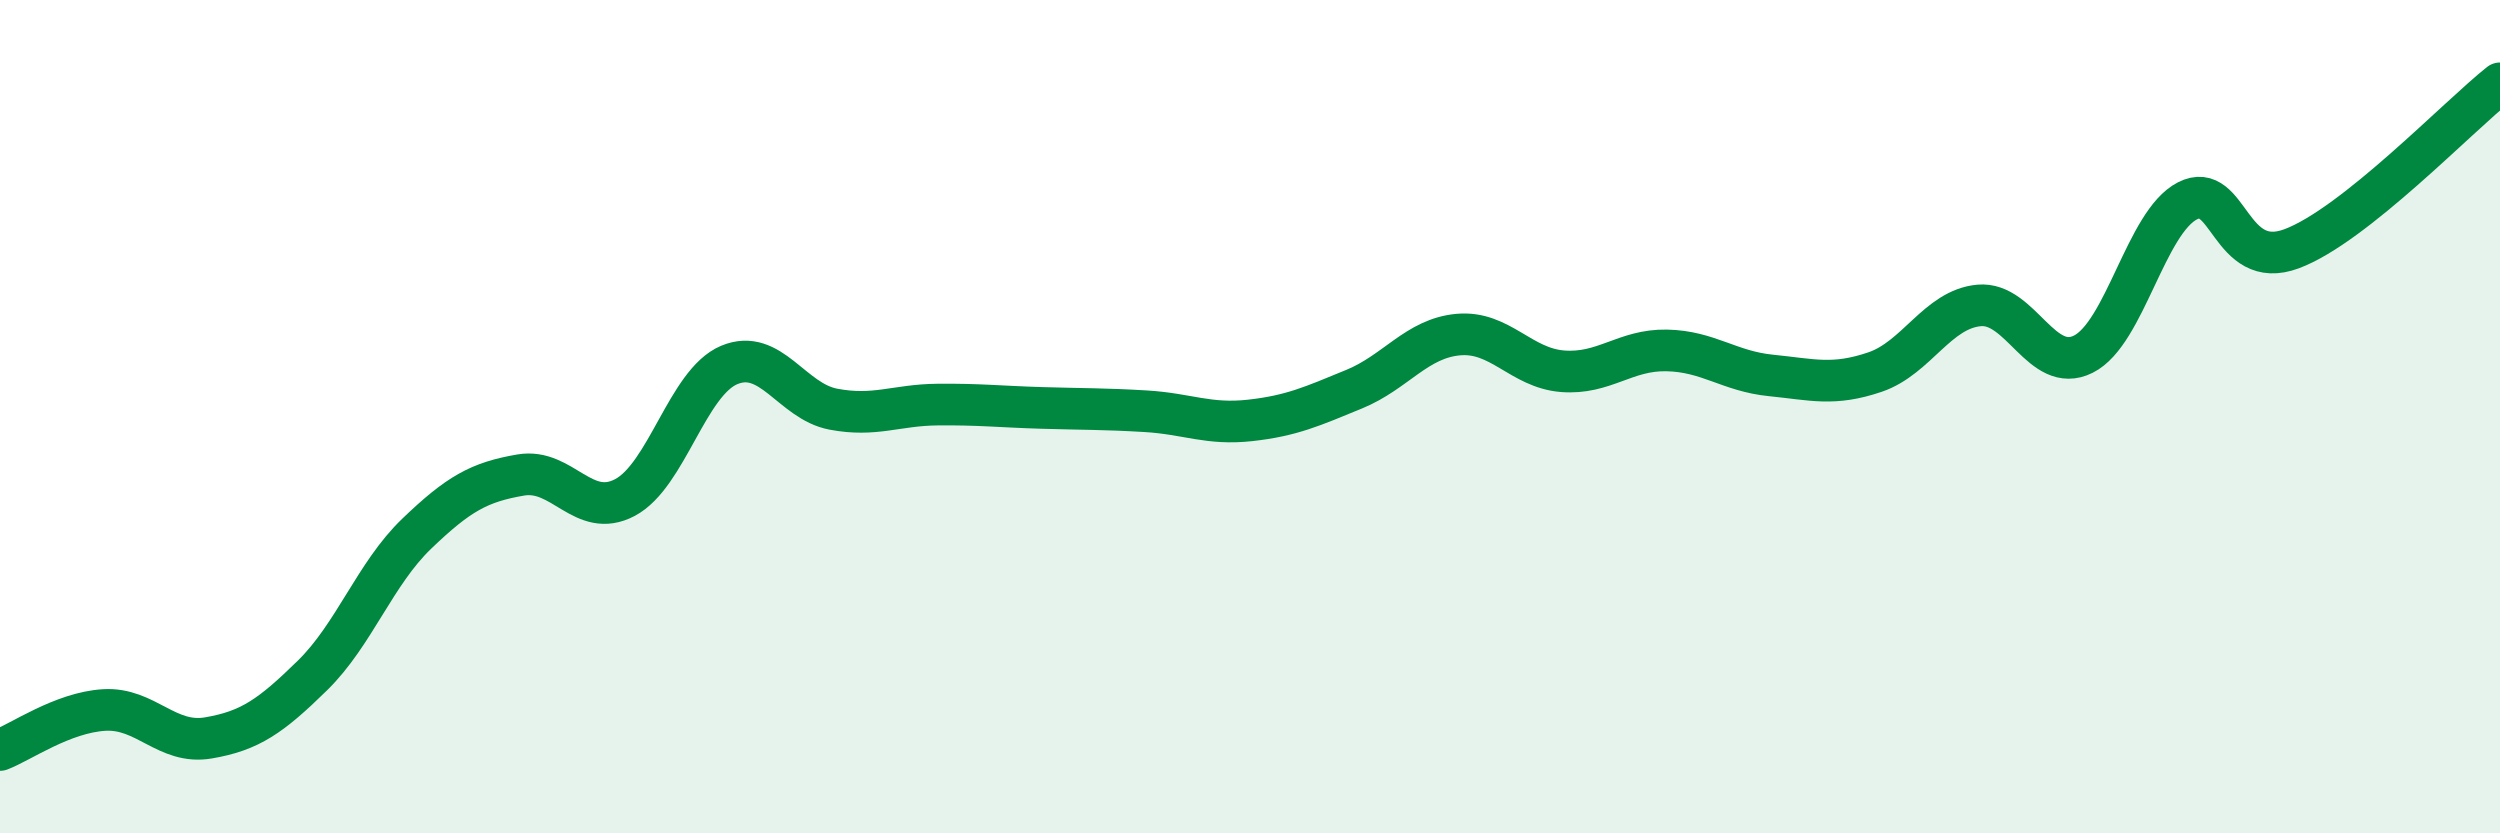 
    <svg width="60" height="20" viewBox="0 0 60 20" xmlns="http://www.w3.org/2000/svg">
      <path
        d="M 0,18 C 0.5,17.81 1.5,17.1 2.5,17.04 C 3.5,16.98 4,17.88 5,17.71 C 6,17.54 6.5,17.19 7.5,16.21 C 8.5,15.23 9,13.77 10,12.81 C 11,11.85 11.5,11.57 12.5,11.4 C 13.5,11.23 14,12.47 15,11.94 C 16,11.41 16.5,9.18 17.5,8.76 C 18.5,8.34 19,9.63 20,9.82 C 21,10.01 21.5,9.72 22.5,9.71 C 23.5,9.7 24,9.76 25,9.79 C 26,9.82 26.5,9.81 27.5,9.87 C 28.5,9.93 29,10.2 30,10.09 C 31,9.98 31.5,9.75 32.5,9.34 C 33.5,8.93 34,8.12 35,8.03 C 36,7.94 36.5,8.83 37.5,8.91 C 38.5,8.99 39,8.39 40,8.41 C 41,8.43 41.5,8.91 42.5,9.01 C 43.5,9.11 44,9.27 45,8.93 C 46,8.59 46.5,7.42 47.5,7.33 C 48.5,7.24 49,9 50,8.5 C 51,8 51.5,5.33 52.5,4.82 C 53.5,4.31 53.5,6.53 55,5.97 C 56.5,5.41 59,2.79 60,2L60 20L0 20Z"
        fill="#008740"
        opacity="0.1"
        stroke-linecap="round"
        stroke-linejoin="round"
      />
      <path
        d="M 0,18 C 0.5,17.81 1.5,17.1 2.5,17.04 C 3.5,16.98 4,17.88 5,17.71 C 6,17.54 6.5,17.19 7.5,16.21 C 8.5,15.23 9,13.77 10,12.81 C 11,11.85 11.5,11.57 12.5,11.4 C 13.5,11.23 14,12.47 15,11.94 C 16,11.41 16.5,9.18 17.5,8.76 C 18.5,8.34 19,9.63 20,9.82 C 21,10.01 21.5,9.72 22.5,9.71 C 23.5,9.7 24,9.76 25,9.79 C 26,9.82 26.5,9.81 27.5,9.87 C 28.5,9.93 29,10.2 30,10.09 C 31,9.98 31.5,9.75 32.5,9.34 C 33.5,8.93 34,8.12 35,8.03 C 36,7.94 36.5,8.83 37.5,8.91 C 38.5,8.99 39,8.39 40,8.41 C 41,8.43 41.5,8.91 42.5,9.01 C 43.5,9.11 44,9.27 45,8.93 C 46,8.59 46.5,7.42 47.5,7.33 C 48.5,7.24 49,9 50,8.5 C 51,8 51.5,5.33 52.5,4.82 C 53.5,4.31 53.5,6.53 55,5.97 C 56.5,5.41 59,2.79 60,2"
        stroke="#008740"
        stroke-width="1"
        fill="none"
        stroke-linecap="round"
        stroke-linejoin="round"
      />
    </svg>
  